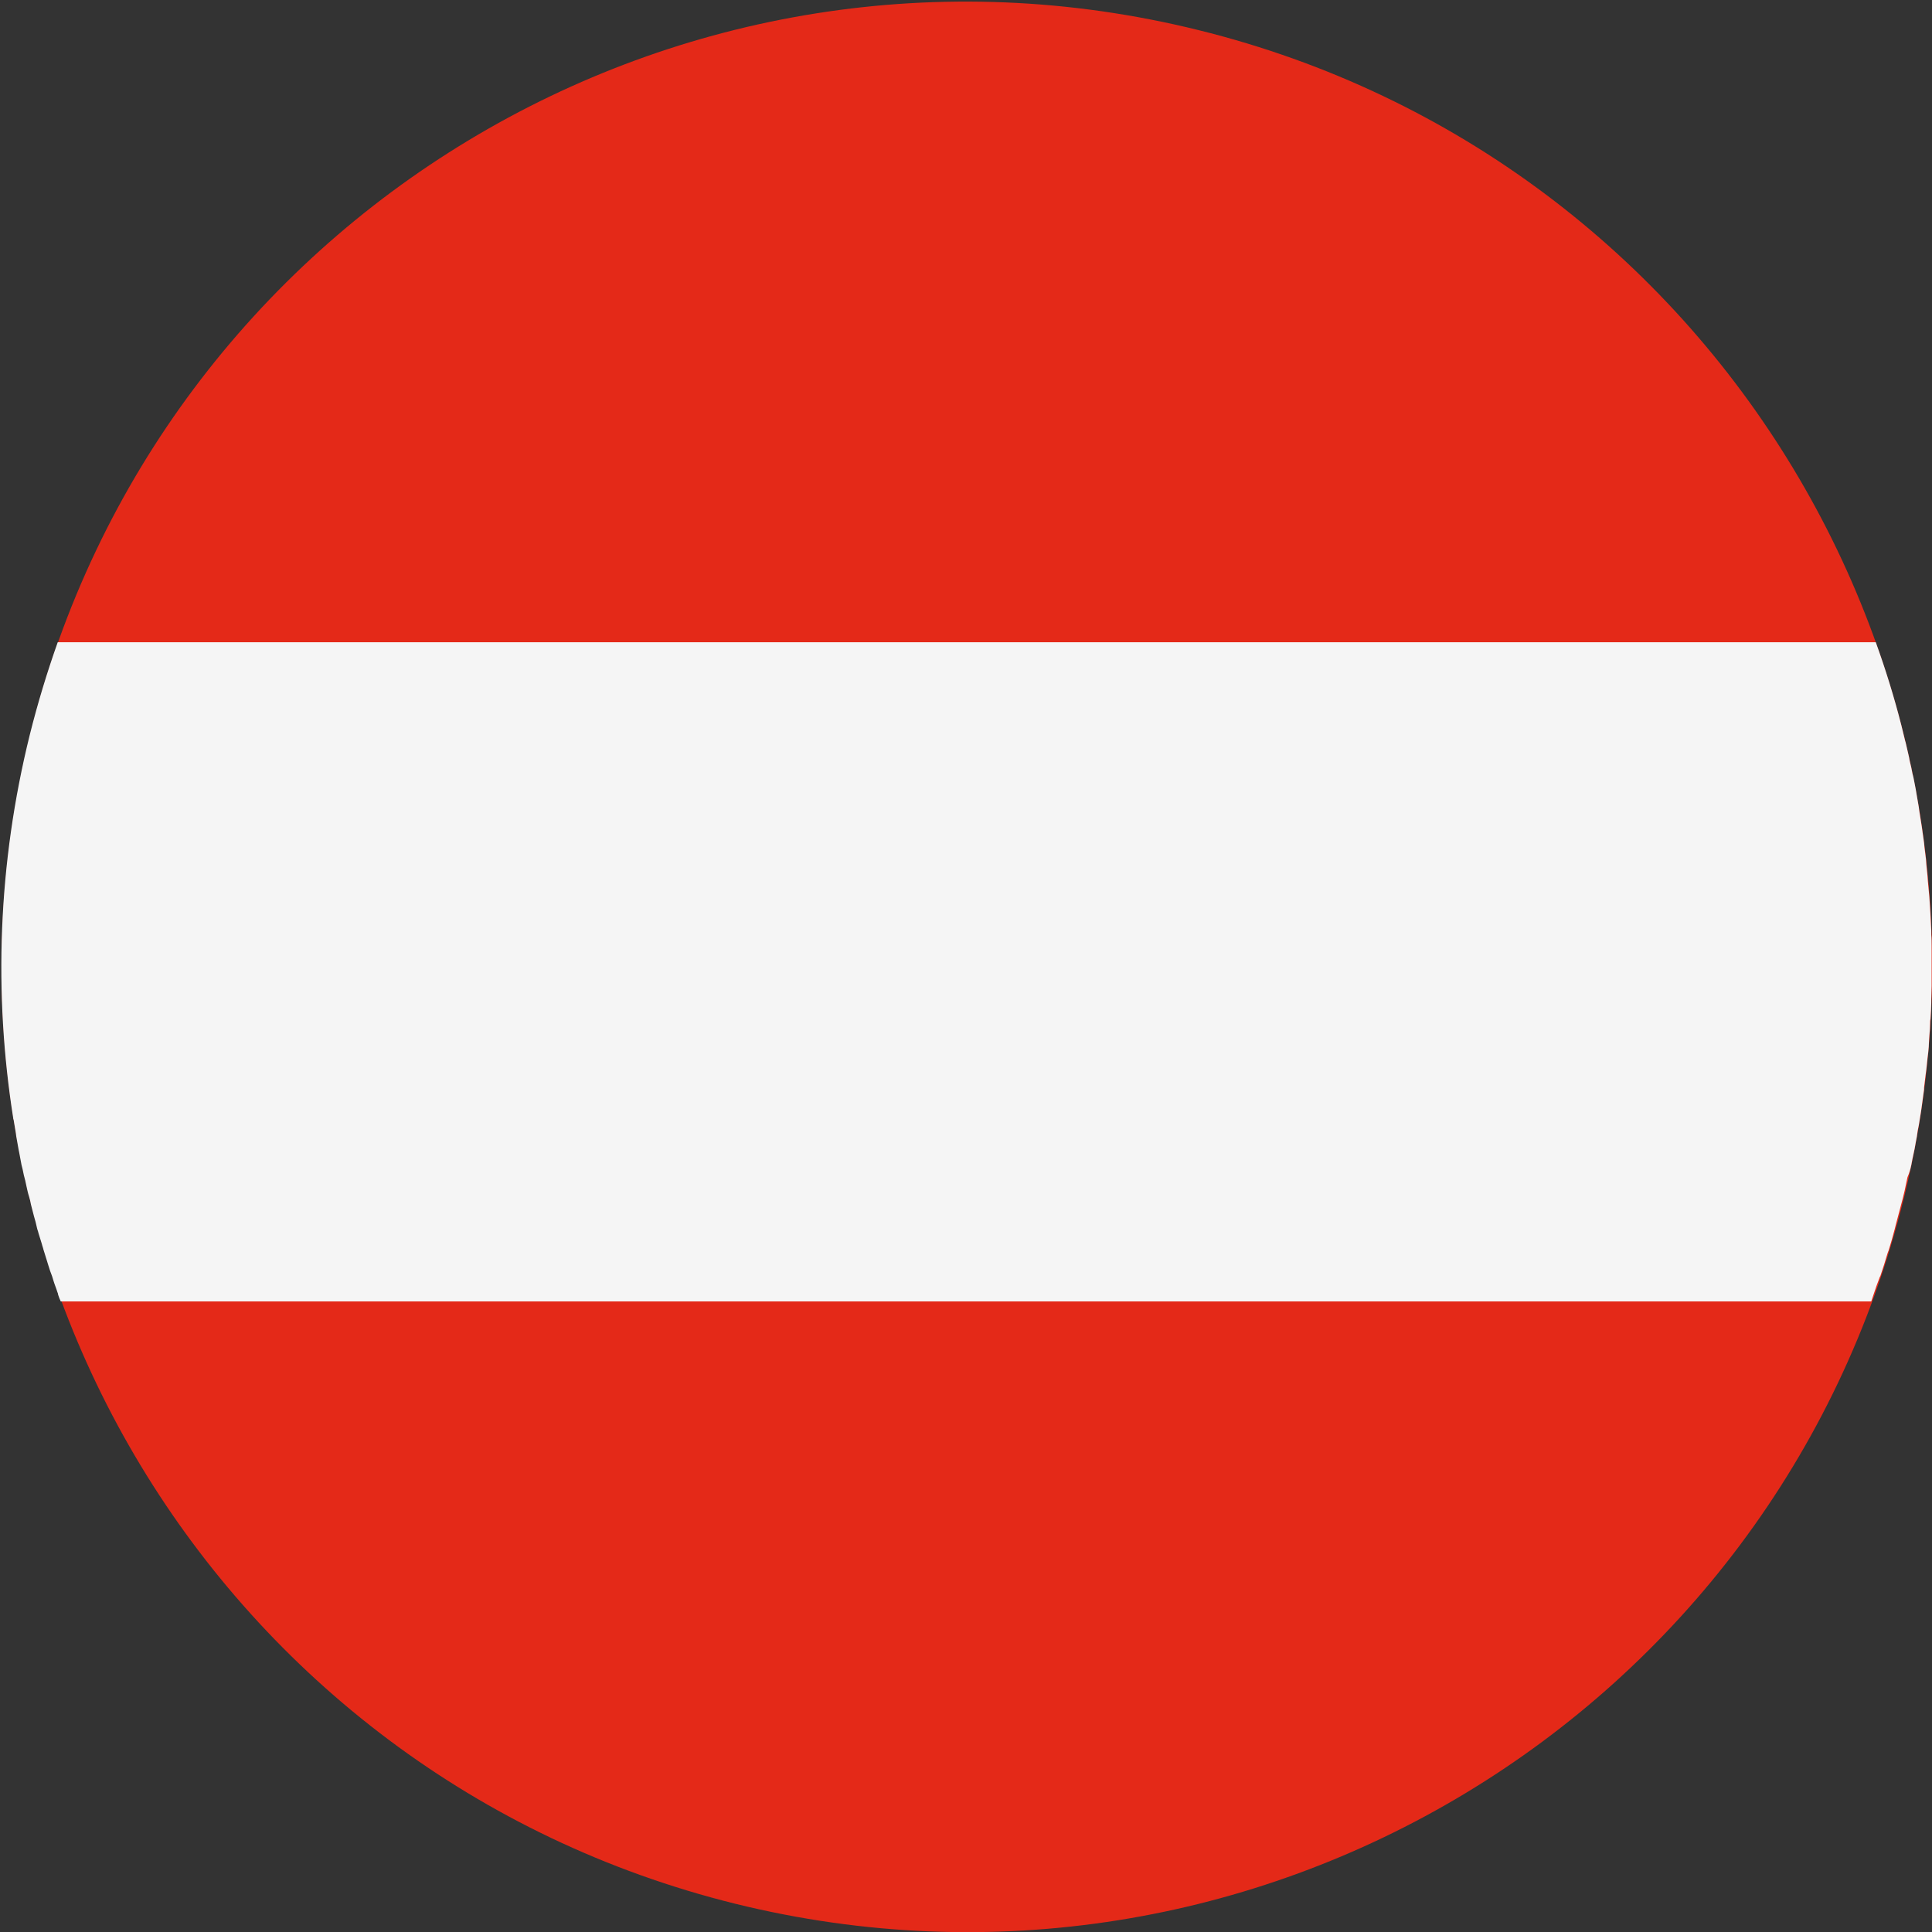 <?xml version="1.0" encoding="utf-8"?>
<!-- Generator: Adobe Illustrator 28.1.0, SVG Export Plug-In . SVG Version: 6.00 Build 0)  -->
<svg version="1.1" id="Vrstva_1" xmlns="http://www.w3.org/2000/svg" xmlns:xlink="http://www.w3.org/1999/xlink" x="0px" y="0px"
	 width="512px" height="512px" viewBox="0 0 512 512" style="enable-background:new 0 0 512 512;" xml:space="preserve">
<rect x="0" y="0" width="512" height="512" fill="#333333" stroke="none"/>
<style type="text/css">
	.st0{fill:#E42918;}
	.st1{fill:#F5F5F5;}
</style>
<g>
	<g>
		<path class="st0" d="M8,194.8C41.9,57.6,180.6-26,317.7,8c137.1,33.9,220.7,172.6,186.8,309.7
			c-33.9,137.1-172.6,220.7-309.7,186.8C57.7,470.5-26,331.9,8,194.8"/>
		<path class="st1" d="M506.5,308.8c0.1-0.5,0.2-1.1,0.3-1.6c0.2-0.9,0.4-1.9,0.6-2.8c0.1-0.6,0.2-1.1,0.3-1.7c0.2-1,0.4-2,0.5-3
			c0.1-0.5,0.2-1,0.3-1.5c0.2-1.2,0.4-2.5,0.6-3.7c0-0.2,0.1-0.5,0.1-0.7c0.2-1.5,0.4-3,0.6-4.4c0.1-0.4,0.1-0.8,0.1-1.2
			c0.1-1.1,0.3-2.2,0.4-3.3c0.1-0.5,0.1-1,0.2-1.5c0.1-1,0.2-1.9,0.3-2.9c0.1-0.5,0.1-1.1,0.2-1.6c0.1-1,0.2-2,0.2-2.9
			c0-0.5,0.1-1,0.1-1.5c0.1-1.1,0.2-2.3,0.2-3.4c0-0.3,0-0.7,0.1-1c0.1-1.5,0.2-3,0.2-4.4c0-0.2,0-0.5,0-0.7c0-1.2,0.1-2.4,0.1-3.7
			c0-0.5,0-0.9,0-1.4c0-1,0-2,0-3v-1.5c0-1,0-2,0-3c0-0.5,0-1,0-1.5c0-1.1,0-2.2-0.1-3.2c0-0.4,0-0.7,0-1.1
			c-0.1-2.9-0.3-5.8-0.5-8.8c0-0.4-0.1-0.8-0.1-1.1c-0.1-1.1-0.2-2.1-0.3-3.2c0-0.5-0.1-0.9-0.1-1.4c-0.1-1-0.2-2-0.3-3
			c0-0.5-0.1-0.9-0.1-1.4c-0.1-1.1-0.3-2.1-0.4-3.2c0-0.4-0.1-0.7-0.1-1.1c-0.4-2.9-0.8-5.8-1.3-8.7c0-0.3-0.1-0.5-0.1-0.8
			c-0.2-1.2-0.4-2.3-0.6-3.5c-0.1-0.4-0.1-0.8-0.2-1.2c-0.2-1-0.4-2.1-0.6-3.1c-0.1-0.4-0.2-0.8-0.3-1.2c-0.2-1.1-0.4-2.1-0.7-3.2
			c-0.1-0.4-0.1-0.7-0.2-1.1c-0.3-1.3-0.6-2.6-0.9-3.9l-0.1-0.3c-0.3-1.4-0.7-2.7-1-4.1h0c-1.9-7.5-4.2-14.9-6.8-22.1H15.3
			c-2.8,7.9-5.3,16.1-7.4,24.5c-8.5,34.3-9.6,68.7-4.4,101.6c0,0.1,0,0.3,0.1,0.4c0.2,1.2,0.4,2.4,0.6,3.6c0,0.3,0.1,0.5,0.1,0.8
			c0.2,1.1,0.4,2.2,0.6,3.4c0.1,0.3,0.1,0.7,0.2,1c0.2,1.1,0.4,2.1,0.6,3.2c0.1,0.4,0.2,0.8,0.3,1.2c0.2,1,0.4,2,0.7,3
			c0.1,0.5,0.2,0.9,0.3,1.4c0.2,0.9,0.4,1.9,0.7,2.8c0.2,0.7,0.4,1.4,0.5,2.1c0.3,1,0.5,2.1,0.8,3.1c0.3,1,0.6,2.1,0.8,3.1
			c0.1,0.5,0.3,0.9,0.4,1.4c0.3,1,0.6,2,0.9,2.9c0.1,0.5,0.3,0.9,0.4,1.4c0.3,1,0.6,1.9,0.9,2.9c0.1,0.4,0.3,0.9,0.4,1.3
			c0.3,1,0.6,1.9,1,2.9c0.1,0.4,0.3,0.9,0.4,1.3c0.3,1,0.7,1.9,1,2.9c0.1,0.2,0.2,0.5,0.2,0.7h0c0.2,0.6,0.4,1.2,0.7,1.8h479.8
			c0.2-0.6,0.4-1.2,0.6-1.8h0c0.5-1.5,1-3,1.6-4.5c0-0.1,0.1-0.3,0.2-0.4c0.7-2,1.3-4,1.9-6c0.1-0.3,0.2-0.6,0.3-0.8
			c0.6-1.9,1.1-3.7,1.6-5.6c0.1-0.4,0.2-0.8,0.3-1.2c0.6-2.2,1.2-4.5,1.8-6.8c0.4-1.5,0.7-2.9,1-4.4c0.1-0.5,0.2-0.9,0.3-1.4
			C506,310.8,506.3,309.8,506.5,308.8"/>
	</g>
</g>
</svg>
